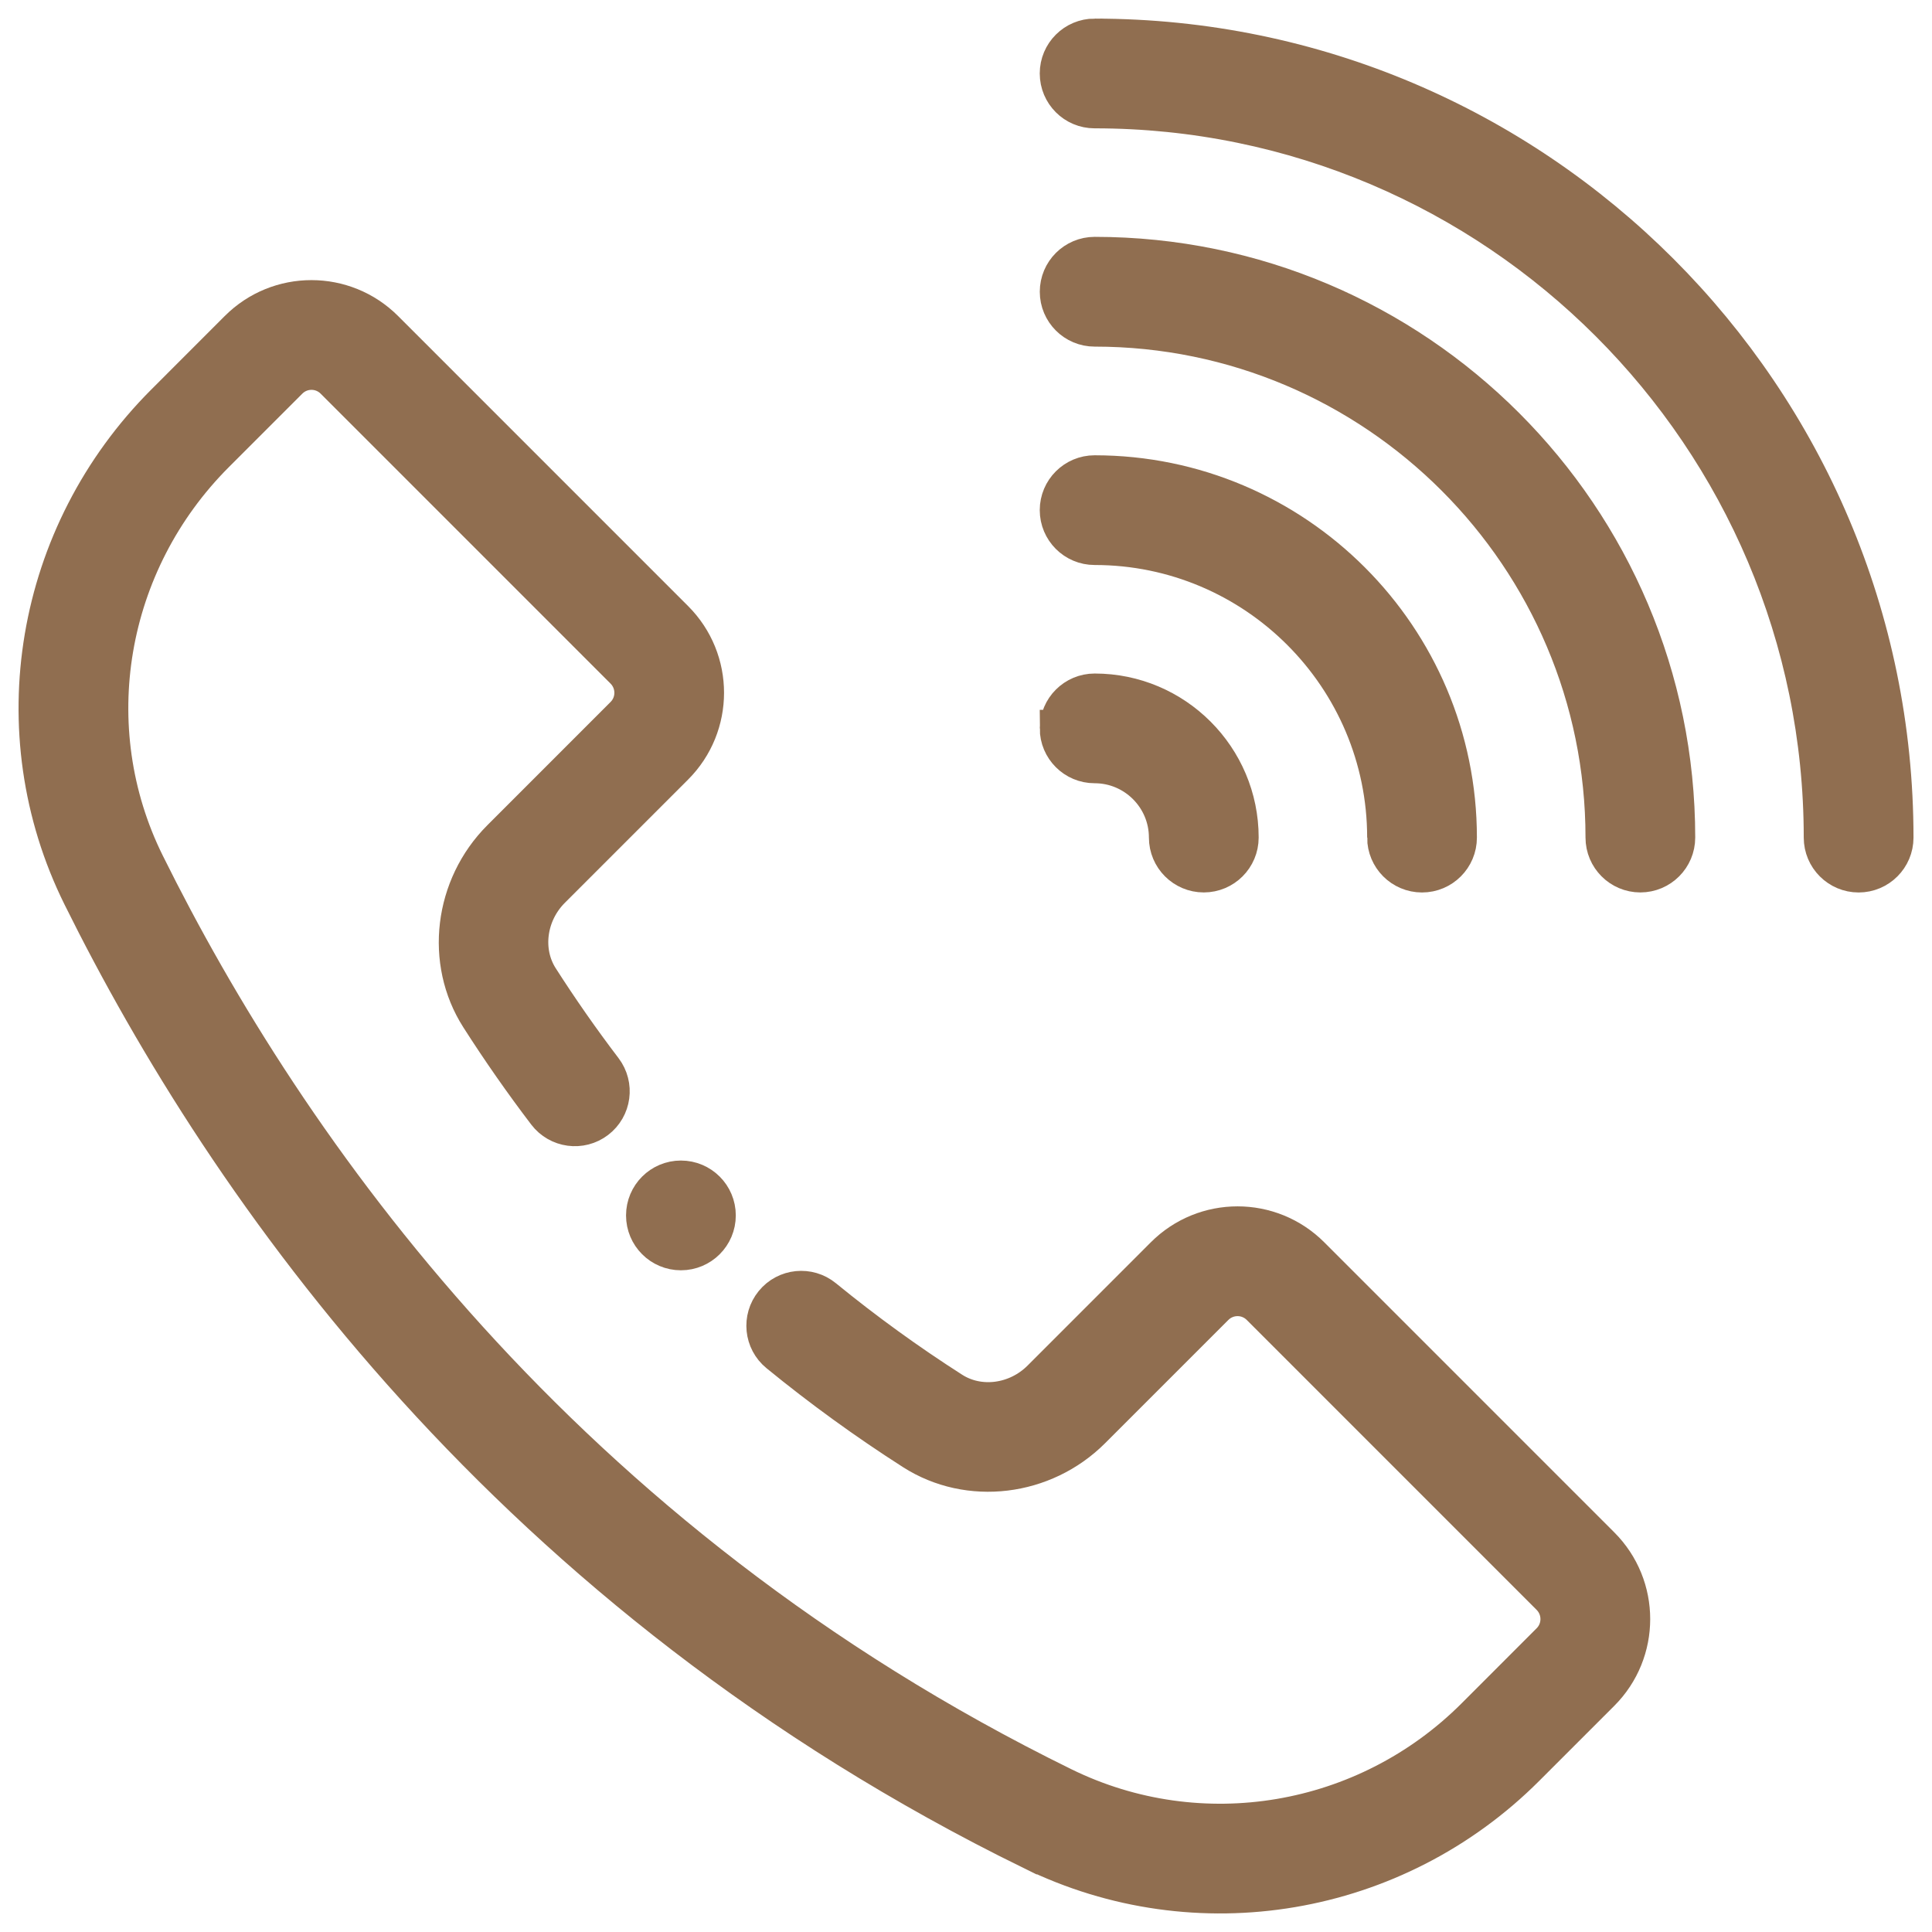 <svg fill="none" height="52" viewBox="0 0 52 52" width="52" xmlns="http://www.w3.org/2000/svg"><g fill="#906e50"><path d="m29.462 1c-.539 0-.977.437-.977.977s.437.977.977.977c10.8 0 19.586 8.788 19.586 19.59 0 .539.438.977.977.977.539 0 .977-.437.977-.977 0-11.879-9.662-21.543-21.539-21.543z"/><path d="m44.15 23.52c.539 0 .977-.438.977-.977 0-8.639-7.027-15.668-15.664-15.668-.539 0-.977.438-.977.977 0 .54.437.977.977.977 7.56 0 13.711 6.152 13.711 13.714 0 .539.437.977.977.977z"/><path d="m37.297 22.544c0 .539.437.977.977.977s.977-.438.977-.977c0-5.399-4.391-9.79-9.789-9.79-.539 0-.977.437-.977.976 0 .539.437.977.977.977 4.321 0 7.835 3.515 7.835 7.837z"/><path d="m28.485 19.605c0 .539.437.976.977.976 1.081 0 1.961.88 1.961 1.962 0 .539.437.977.977.977.539 0 .977-.438.977-.977 0-2.159-1.756-3.915-3.914-3.915-.539 0-.977.437-.977.977z"/><path d="m19.304 32.713c0 .539-.437.977-.977.977s-.977-.437-.977-.977c0-.539.437-.977.977-.977s.977.438.977.977z"/><path d="m27.761 49.824c4.447 2.18 9.797 1.273 13.313-2.244l2.019-2.019c1.096-1.095 1.097-2.87 0-3.966l-7.802-7.803c-1.094-1.096-2.869-1.098-3.965-0l-3.315 3.316c-.649.649-1.651.782-2.382.315-1.192-.762-2.351-1.602-3.446-2.497-.418-.342-1.033-.28-1.374.138-.341.418-.28 1.033.138 1.374 1.153.943 2.374 1.828 3.63 2.631 1.497.957 3.522.713 4.815-.58l3.316-3.316c.332-.332.869-.333 1.202 0l7.802 7.803c.332.333.333.871 0 1.203l-2.019 2.02c-2.929 2.93-7.379 3.682-11.072 1.871-13.532-6.637-20.894-17.161-24.688-24.82-1.815-3.663-1.061-8.097 1.875-11.033l1.975-1.975c.331-.332.869-.333 1.201 0l7.803 7.804c.33.33.334.868-.001 1.202l-3.315 3.316c-1.292 1.293-1.536 3.318-.58 4.816.563.882 1.171 1.752 1.805 2.585.327.429.939.512 1.368.185.429-.327.512-.939.185-1.369-.602-.791-1.179-1.617-1.714-2.453-.467-.731-.334-1.734.315-2.383l3.315-3.315c1.096-1.095 1.097-2.87.001-3.965l-7.802-7.803c-1.094-1.096-2.869-1.098-3.964-0l-1.974 1.975c-3.529 3.529-4.431 8.866-2.244 13.281 3.928 7.931 11.554 18.829 25.578 25.707z"/></g><path d="m29.462 1c-.539 0-.977.437-.977.977s.437.977.977.977c10.8 0 19.586 8.788 19.586 19.59 0 .539.438.977.977.977.539 0 .977-.437.977-.977 0-11.879-9.662-21.543-21.539-21.543z" stroke="#906e50"/><path d="m44.15 23.52c.539 0 .977-.438.977-.977 0-8.639-7.027-15.668-15.664-15.668-.539 0-.977.438-.977.977 0 .54.437.977.977.977 7.56 0 13.711 6.152 13.711 13.714 0 .539.437.977.977.977z" stroke="#906e50"/><path d="m37.297 22.544c0 .539.437.977.977.977s.977-.438.977-.977c0-5.399-4.391-9.79-9.789-9.79-.539 0-.977.437-.977.976 0 .539.437.977.977.977 4.321 0 7.835 3.515 7.835 7.837z" stroke="#906e50"/><path d="m28.485 19.605c0 .539.437.976.977.976 1.081 0 1.961.88 1.961 1.962 0 .539.437.977.977.977.539 0 .977-.438.977-.977 0-2.159-1.756-3.915-3.914-3.915-.539 0-.977.437-.977.977z" stroke="#906e50"/><path d="m19.304 32.713c0 .539-.437.977-.977.977s-.977-.437-.977-.977c0-.539.437-.977.977-.977s.977.438.977.977z" stroke="#906e50"/><path d="m27.761 49.824c4.447 2.18 9.797 1.273 13.313-2.244l2.019-2.019c1.096-1.095 1.097-2.87 0-3.966l-7.802-7.803c-1.094-1.096-2.869-1.098-3.965-0l-3.315 3.316c-.649.649-1.651.782-2.382.315-1.192-.762-2.351-1.602-3.446-2.497-.418-.342-1.033-.28-1.374.138-.341.418-.28 1.033.138 1.374 1.153.943 2.374 1.828 3.63 2.631 1.497.957 3.522.713 4.815-.58l3.316-3.316c.332-.332.869-.333 1.202 0l7.802 7.803c.332.333.333.871 0 1.203l-2.019 2.02c-2.929 2.93-7.379 3.682-11.072 1.871-13.532-6.637-20.894-17.161-24.688-24.82-1.815-3.663-1.061-8.097 1.875-11.033l1.975-1.975c.331-.332.869-.333 1.201 0l7.803 7.804c.33.33.334.868-.001 1.202l-3.315 3.316c-1.292 1.293-1.536 3.318-.58 4.816.563.882 1.171 1.752 1.805 2.585.327.429.939.512 1.368.185.429-.327.512-.939.185-1.369-.602-.791-1.179-1.617-1.714-2.453-.467-.731-.334-1.734.315-2.383l3.315-3.315c1.096-1.095 1.097-2.87.001-3.965l-7.802-7.803c-1.094-1.096-2.869-1.098-3.964-0l-1.974 1.975c-3.529 3.529-4.431 8.866-2.244 13.281 3.928 7.931 11.554 18.829 25.578 25.707z" stroke="#906e50"/></svg>